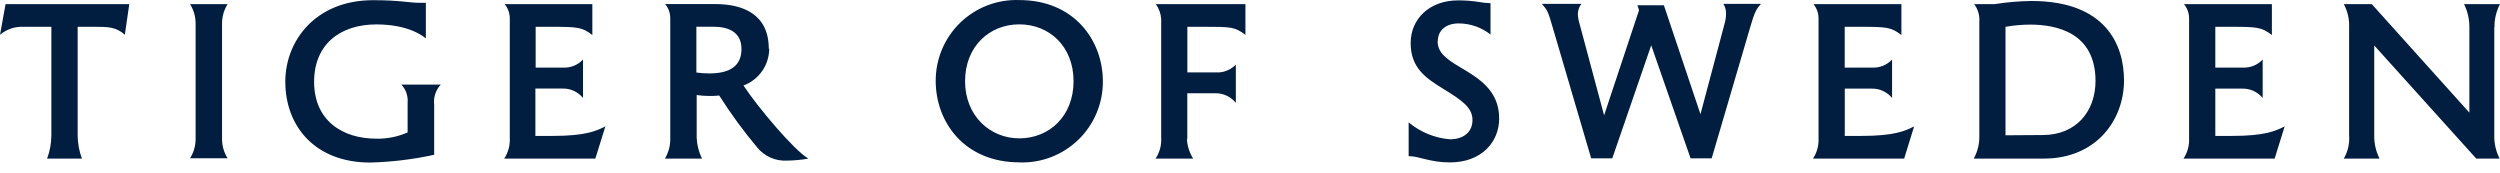<svg width="202" height="14" viewBox="0 0 202 14" fill="none" xmlns="http://www.w3.org/2000/svg">
<path d="M201.555 2.201C201.544 1.551 201.697 0.909 202 0.333H199.095C199.383 0.914 199.53 1.553 199.525 2.201V9.099L191.64 0.333H189.378C189.688 0.906 189.836 1.551 189.808 2.201V10.946C189.859 11.598 189.709 12.25 189.378 12.814H192.268C191.975 12.235 191.827 11.594 191.838 10.946V3.674L200.082 12.814H201.97C201.674 12.236 201.526 11.595 201.539 10.946V2.201H201.555ZM32.936 10.698C32.141 11.052 31.276 11.225 30.406 11.204C27.658 11.204 25.38 9.732 25.38 6.609C25.38 3.572 27.496 1.973 30.406 1.973C33.098 1.973 34.267 2.985 34.409 3.107V0.227C34.196 0.227 34.09 0.227 33.943 0.227C33.012 0.227 32.364 0.015 30.138 0.015C25.502 0.015 23.052 3.299 23.052 6.594C23.052 10.187 25.441 13.133 29.91 13.133C31.65 13.089 33.382 12.879 35.082 12.505V8.456C35.047 8.164 35.077 7.868 35.169 7.588C35.261 7.308 35.412 7.052 35.613 6.837H32.43C32.611 7.03 32.75 7.259 32.837 7.509C32.924 7.76 32.958 8.025 32.936 8.289V10.698ZM43.24 7.156H45.416C45.738 7.142 46.058 7.204 46.351 7.335C46.645 7.467 46.903 7.666 47.107 7.915V4.812C46.897 5.036 46.64 5.21 46.355 5.322C46.069 5.434 45.763 5.481 45.457 5.46H43.281V2.166H44.505C46.732 2.166 47.036 2.201 47.861 2.829V0.333H40.776C41.046 0.663 41.193 1.076 41.191 1.503V11.179C41.218 11.758 41.06 12.33 40.74 12.814H48.104L48.913 10.212C48.175 10.587 47.314 10.982 44.637 10.982H43.26V7.161L43.24 7.156ZM116.178 3.294C116.178 2.52 116.77 1.892 117.863 1.892C118.796 1.895 119.701 2.21 120.434 2.788V0.258C120.113 0.249 119.793 0.215 119.477 0.156C118.931 0.072 118.38 0.029 117.827 0.03C115.474 0.03 113.981 1.548 113.981 3.476C113.981 5.501 115.221 6.315 116.588 7.161C118.106 8.092 118.976 8.679 118.976 9.691C118.976 10.703 118.222 11.255 117.144 11.255C115.922 11.151 114.761 10.674 113.819 9.888V12.616C114.685 12.616 115.51 13.122 117.159 13.122C119.73 13.122 121.132 11.452 121.132 9.58C121.132 7.297 119.498 6.331 117.954 5.415C116.765 4.711 116.157 4.21 116.157 3.294H116.178ZM0 2.813C0.519 2.37 1.186 2.139 1.867 2.166H4.15V10.946C4.144 11.584 4.028 12.216 3.806 12.814H6.62C6.398 12.216 6.281 11.584 6.275 10.946V2.166H7.713C8.664 2.166 9.403 2.166 10.086 2.813L10.446 0.333H0.45L0 2.813ZM95.934 11.219V7.535H98.222C98.535 7.534 98.844 7.603 99.127 7.737C99.41 7.871 99.659 8.066 99.856 8.309V5.217C99.647 5.436 99.392 5.606 99.109 5.716C98.827 5.825 98.524 5.871 98.222 5.85H95.939V2.166H97.27C99.477 2.166 99.765 2.166 100.631 2.813V0.333H93.394C93.642 0.682 93.791 1.091 93.824 1.518V11.164C93.853 11.748 93.695 12.326 93.373 12.814H96.41C96.104 12.336 95.929 11.786 95.904 11.219H95.934ZM15.805 11.27C15.798 11.808 15.642 12.333 15.355 12.788H18.391C18.104 12.333 17.948 11.808 17.941 11.27V1.877C17.944 1.331 18.1 0.796 18.391 0.333H15.355C15.646 0.796 15.802 1.331 15.805 1.877V11.27ZM56.267 2.16H57.648C58.812 2.16 59.911 2.555 59.911 3.957C59.911 5.359 58.939 5.931 57.325 5.931C56.971 5.933 56.617 5.91 56.267 5.86V2.166V2.16ZM62.117 3.937C62.117 1.103 59.966 0.328 57.79 0.328H53.742C54.014 0.648 54.162 1.057 54.157 1.477V11.143C54.176 11.73 54.027 12.31 53.726 12.814H56.722C56.465 12.293 56.319 11.724 56.292 11.143V7.677C56.627 7.73 56.965 7.755 57.304 7.753C57.578 7.753 57.861 7.753 58.114 7.717C59.042 9.185 60.069 10.588 61.186 11.918C61.477 12.274 61.849 12.556 62.27 12.74C62.692 12.924 63.151 13.005 63.61 12.976C64.182 12.97 64.753 12.916 65.316 12.814C64.147 12.136 61.221 8.649 60.073 6.908C60.68 6.683 61.204 6.279 61.576 5.749C61.947 5.22 62.148 4.589 62.153 3.942L62.117 3.937ZM162.044 10.931V2.166C162.703 2.05 163.37 1.991 164.038 1.988C166.194 1.988 169.317 2.651 169.317 6.543C169.317 8.952 167.799 10.911 165.04 10.911L162.044 10.931ZM159.514 0.333C159.823 0.746 159.971 1.257 159.929 1.771V10.966C159.947 11.611 159.792 12.249 159.478 12.814H165.137C169.357 12.814 171.62 9.726 171.62 6.493C171.62 3.618 170.132 0.08 164.15 0.08C163.151 0.092 162.155 0.177 161.169 0.333H159.514ZM137.312 9.726H137.565L134.442 0.425H132.302L132.519 1.072V0.566L129.483 9.706H129.715L127.635 1.948C127.553 1.685 127.503 1.413 127.489 1.138C127.494 0.839 127.595 0.55 127.777 0.313H124.584C125.029 0.819 125.09 0.941 125.444 2.166L128.567 12.793H130.272L133.562 3.244H133.273L136.598 12.793H138.304L141.426 2.166C141.73 1.153 141.841 0.799 142.287 0.313H139.25C139.396 0.55 139.47 0.824 139.463 1.103C139.463 1.389 139.42 1.674 139.336 1.948L137.271 9.706L137.312 9.726ZM82.361 13.122C83.238 13.154 84.113 13.009 84.932 12.694C85.752 12.38 86.499 11.903 87.13 11.292C87.761 10.681 88.261 9.949 88.602 9.14C88.942 8.331 89.116 7.462 89.112 6.584C89.112 3.244 86.779 0.005 82.361 0.005C81.484 -0.028 80.609 0.117 79.789 0.431C78.969 0.745 78.221 1.221 77.59 1.831C76.959 2.441 76.458 3.173 76.117 3.982C75.775 4.791 75.601 5.66 75.605 6.538C75.605 9.883 77.943 13.117 82.361 13.117V13.122ZM82.361 11.179C80.002 11.179 77.978 9.367 77.978 6.563C77.978 3.76 79.937 1.968 82.361 1.968C84.785 1.968 86.743 3.745 86.743 6.563C86.743 9.382 84.785 11.179 82.361 11.179ZM149.058 7.161H151.234C151.548 7.154 151.859 7.218 152.143 7.348C152.428 7.479 152.68 7.673 152.879 7.915V4.812C152.669 5.036 152.413 5.21 152.127 5.322C151.842 5.434 151.535 5.481 151.229 5.46H149.053V2.166H150.273C152.5 2.166 152.803 2.201 153.633 2.829V0.333H146.528C146.797 0.663 146.942 1.077 146.938 1.503V11.179C146.966 11.757 146.81 12.33 146.492 12.814H153.856L154.661 10.212C153.927 10.587 153.066 10.982 150.389 10.982H149.058V7.161ZM178.998 7.161H181.169C181.484 7.153 181.797 7.217 182.084 7.347C182.37 7.478 182.624 7.672 182.824 7.915V4.812C182.613 5.036 182.356 5.21 182.07 5.322C181.783 5.434 181.476 5.481 181.169 5.46H178.998V2.166H180.208C182.435 2.166 182.738 2.201 183.568 2.829V0.333H176.463C176.736 0.662 176.883 1.076 176.878 1.503V11.179C176.905 11.758 176.747 12.33 176.427 12.814H183.791L184.601 10.212C183.862 10.587 183.001 10.982 180.324 10.982H178.998V7.161Z" fill="#011E41"/>
</svg>
